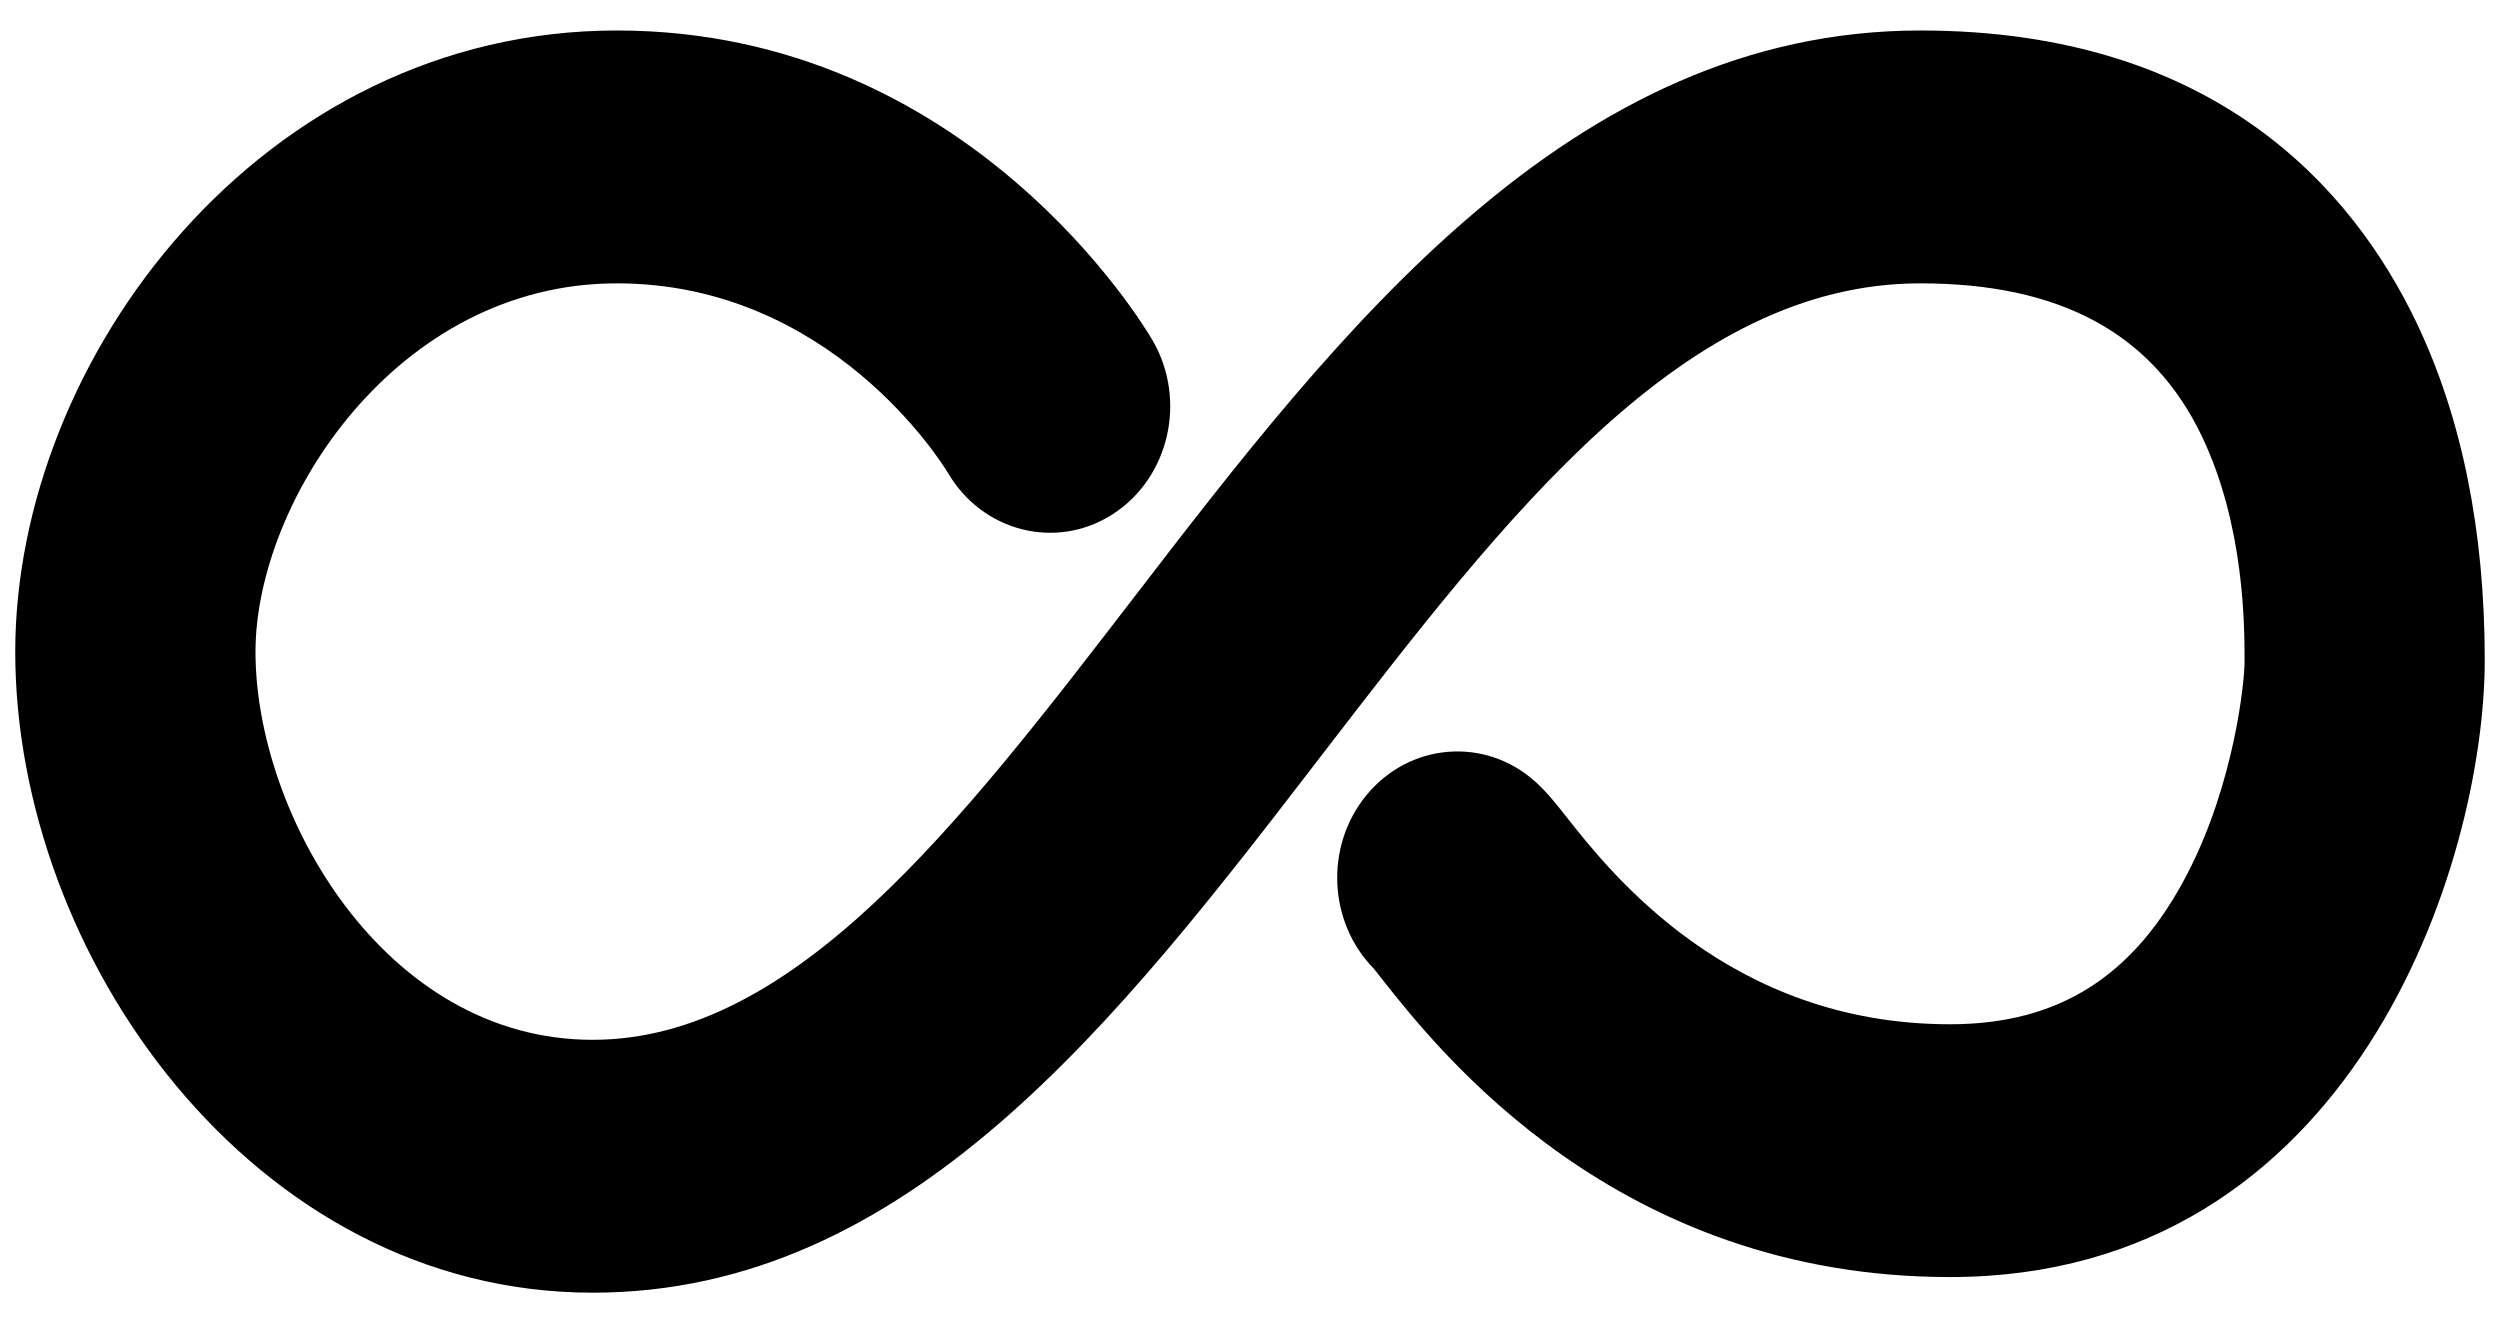 <svg width="41" height="22" viewBox="0 0 41 22" xmlns="http://www.w3.org/2000/svg">
    <path d="M31.493.5c-5.746 0-9.548 4.944-12.903 9.306-2.866 3.727-5.573 7.247-8.87 7.247-3.426 0-5.53-3.706-5.53-6.363 0-2.463 2.309-6.043 5.926-6.043 3.51 0 5.338 2.956 5.43 3.108.568.968 1.776 1.273 2.7.68.93-.597 1.224-1.873.658-2.85C18.784 5.376 15.894.5 10.116.5 4.302.5.25 5.871.25 10.69c0 4.971 3.89 10.51 9.47 10.51 5.177 0 8.612-4.466 11.933-8.785 3.072-3.994 5.974-7.768 9.84-7.768 2.3 0 3.81.821 4.618 2.508.7 1.464.7 3.121.7 3.695 0 .33-.166 1.98-.931 3.466-.873 1.693-2.111 2.482-3.901 2.482-3.604 0-5.552-2.466-6.285-3.395-.19-.241-.328-.415-.511-.58-.826-.745-2.07-.645-2.779.225-.683.84-.617 2.086.13 2.841.035.043.078.099.128.164.956 1.21 3.862 4.891 9.316 4.891 6.628 0 8.772-6.801 8.772-10.122 0-2.115-.376-3.976-1.12-5.532C38.585 3.106 36.325.5 31.493.5z" fill="#000" fill-rule="nonzero"/>
</svg>
